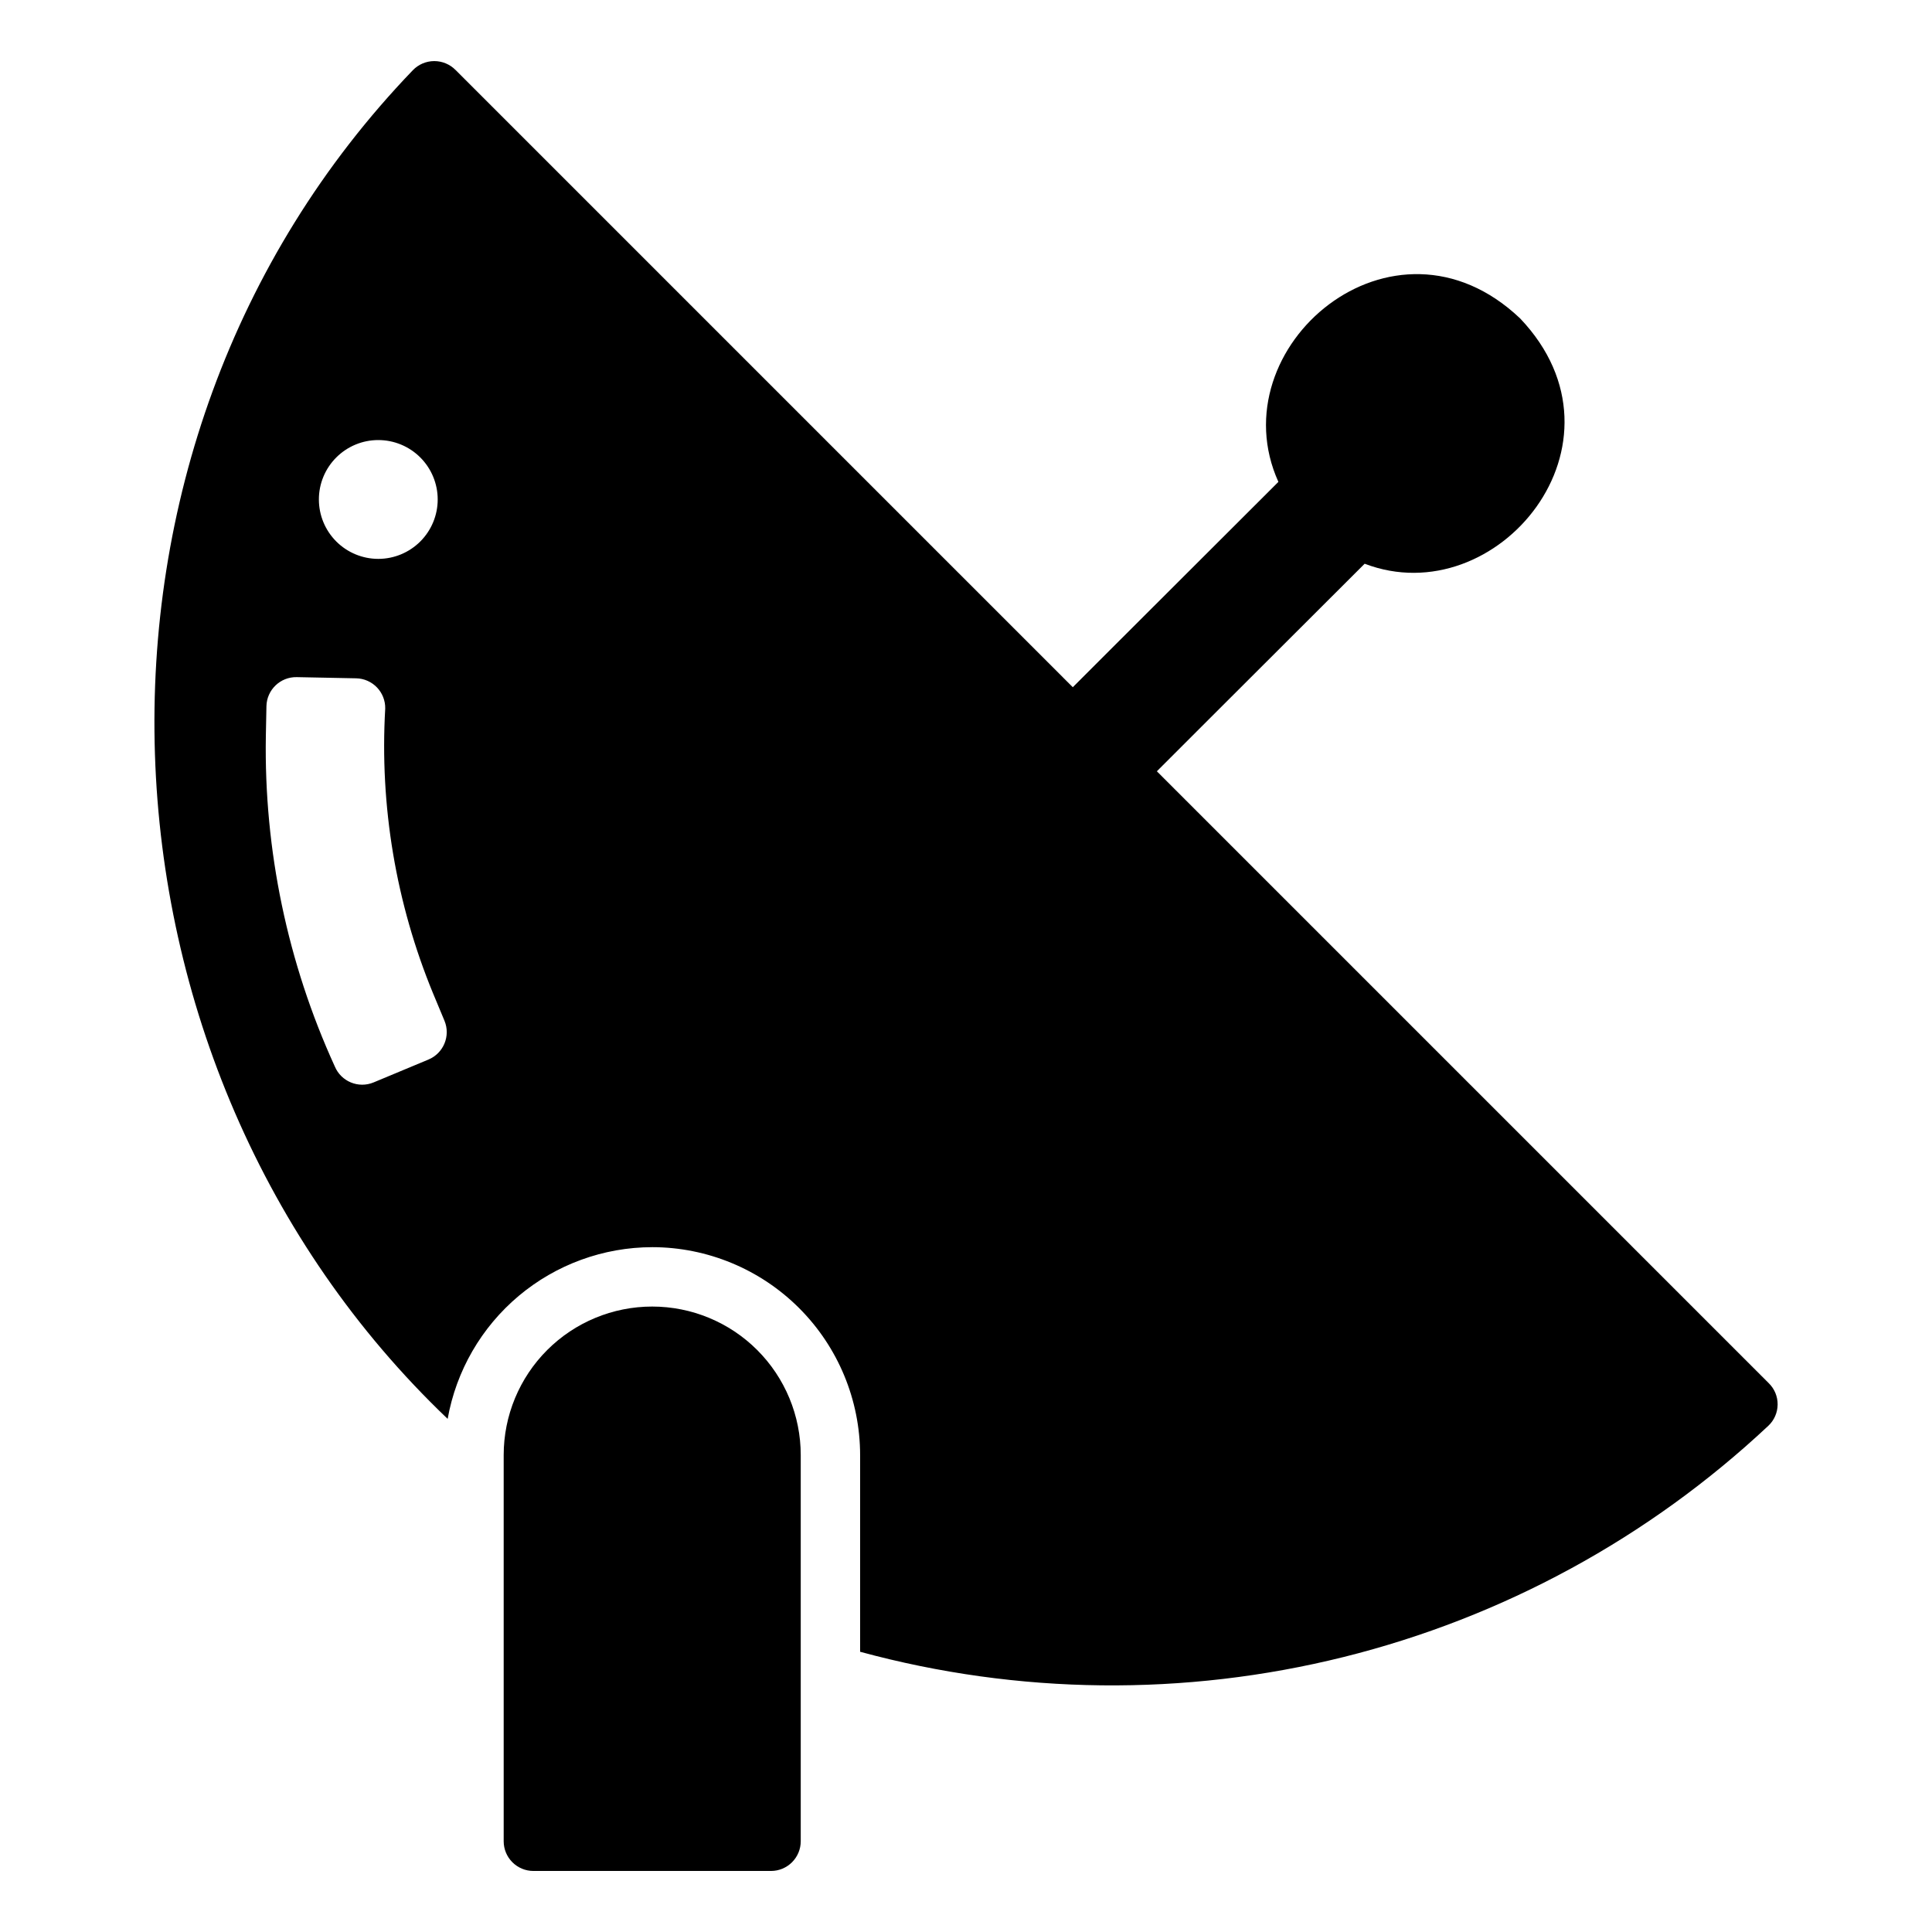 <?xml version="1.0" encoding="UTF-8"?>
<!-- Uploaded to: SVG Repo, www.svgrepo.com, Generator: SVG Repo Mixer Tools -->
<svg fill="#000000" width="800px" height="800px" version="1.1" viewBox="144 144 512 512" xmlns="http://www.w3.org/2000/svg">
 <g>
  <path d="m316.84 490.25c-10.438 0-20.449 4.148-27.832 11.527-7.379 7.383-11.527 17.395-11.527 27.832v102.34c0 2.09 0.828 4.09 2.305 5.566 1.477 1.477 3.481 2.309 5.566 2.309h62.977c2.09 0 4.09-0.832 5.566-2.309 1.477-1.477 2.309-3.477 2.309-5.566v-102.34c0-10.438-4.148-20.449-11.531-27.832-7.379-7.379-17.391-11.527-27.832-11.527z"/>
  <path d="m316.84 474.51c14.609 0.016 28.613 5.828 38.945 16.156 10.328 10.332 16.141 24.336 16.156 38.945v52.125c41.902 11.395 86.027 11.871 128.16 1.383 42.137-10.488 80.887-31.594 112.56-61.305 1.539-1.461 2.414-3.488 2.43-5.613 0.016-2.121-0.832-4.16-2.352-5.644l-162.16-162.16 11.18-11.18 43.891-43.824c35.078 13.418 72.582-31.992 41.215-64.992-33.645-31.992-80.184 7.644-64.078 43.301l-43.305 43.238s-6.102 6.102-11.18 11.18l-163.58-163.58v0.004c-1.5-1.52-3.547-2.367-5.684-2.356-2.133 0.016-4.172 0.895-5.648 2.434-96.438 100.34-88.852 263.88 9.242 357.39 2.266-12.738 8.934-24.273 18.844-32.594 9.91-8.316 22.43-12.887 35.367-12.906zm-72.59-213.89c4.176 0 8.18 1.656 11.133 4.609 2.953 2.953 4.613 6.957 4.613 11.133s-1.66 8.18-4.613 11.133c-2.953 2.953-6.957 4.613-11.133 4.613s-8.18-1.66-11.133-4.613c-2.953-2.953-4.609-6.957-4.609-11.133-0.004-4.176 1.656-8.18 4.609-11.133 2.953-2.953 6.957-4.613 11.133-4.609zm13.297 164.17-14.531 6.059c-4.012 1.672-8.621-0.227-10.293-4.238-12.531-27.434-18.773-57.324-18.27-87.484l0.156-7.969v0.004c0.086-4.348 3.68-7.801 8.027-7.715l15.738 0.312c4.348 0.086 7.801 3.676 7.715 8.023-1.496 25.793 2.836 51.59 12.68 75.477l3.016 7.234c1.672 4.012-0.223 8.621-4.238 10.297z"/>
 </g>
</svg>